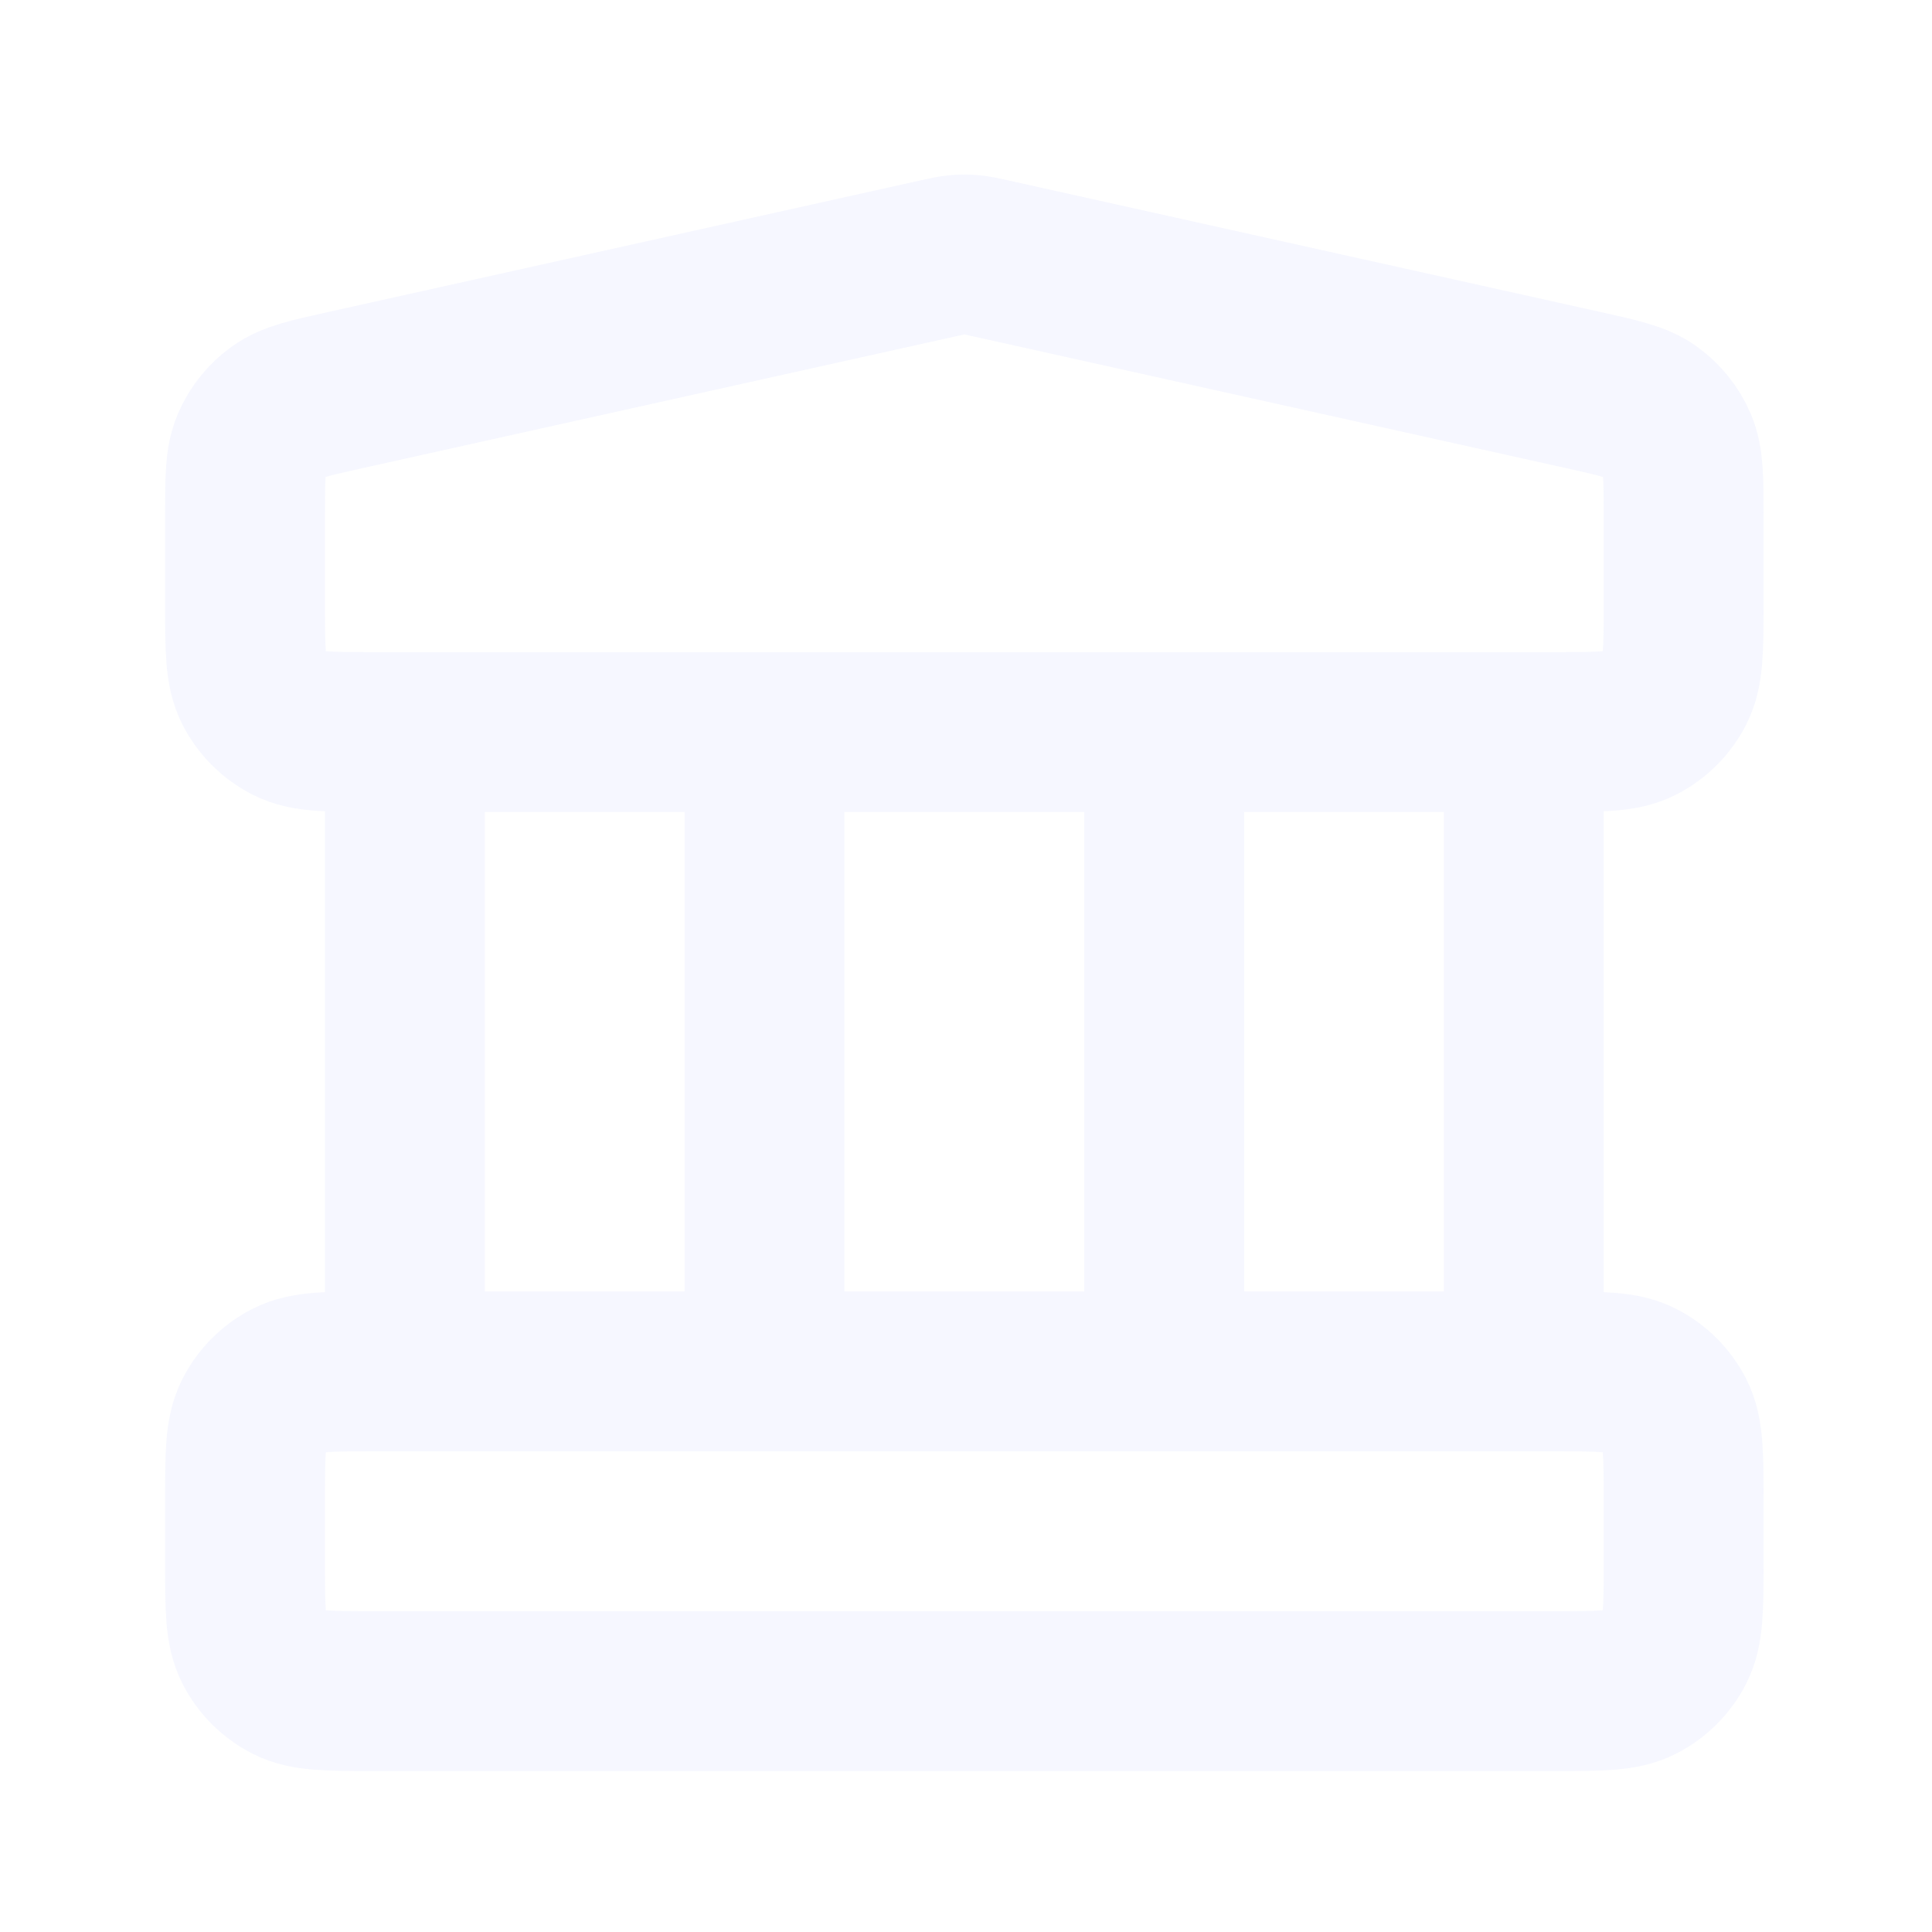 <svg width="139" height="139" viewBox="0 0 139 139" fill="none" xmlns="http://www.w3.org/2000/svg">
<g opacity="0.1">
<path d="M29.129 52.668V98.668M55.004 52.668V98.668M83.754 52.668V98.668M109.629 52.668V98.668M17.629 107.868L17.629 112.468C17.629 115.689 17.629 117.299 18.256 118.529C18.807 119.611 19.687 120.49 20.769 121.042C21.999 121.668 23.609 121.668 26.829 121.668H111.929C115.15 121.668 116.76 121.668 117.99 121.042C119.072 120.49 119.951 119.611 120.503 118.529C121.129 117.299 121.129 115.689 121.129 112.468V107.868C121.129 104.648 121.129 103.038 120.503 101.808C119.951 100.726 119.072 99.846 117.99 99.295C116.76 98.668 115.15 98.668 111.929 98.668H26.829C23.609 98.668 21.999 98.668 20.769 99.295C19.687 99.846 18.807 100.726 18.256 101.808C17.629 103.038 17.629 104.648 17.629 107.868ZM67.384 18.612L24.834 28.067C22.263 28.639 20.978 28.924 20.018 29.615C19.172 30.225 18.508 31.053 18.096 32.012C17.629 33.098 17.629 34.415 17.629 37.048L17.629 43.468C17.629 46.689 17.629 48.299 18.256 49.529C18.807 50.611 19.687 51.49 20.769 52.042C21.999 52.668 23.609 52.668 26.829 52.668H111.929C115.15 52.668 116.76 52.668 117.99 52.042C119.072 51.49 119.951 50.611 120.503 49.529C121.129 48.299 121.129 46.689 121.129 43.468V37.048C121.129 34.415 121.129 33.098 120.663 32.012C120.251 31.053 119.587 30.225 118.74 29.616C117.781 28.924 116.496 28.639 113.925 28.067L71.375 18.612C70.63 18.446 70.258 18.364 69.882 18.331C69.547 18.301 69.211 18.301 68.877 18.331C68.501 18.364 68.128 18.446 67.384 18.612Z" stroke="#A1ABFF" stroke-width="11.5" stroke-linecap="round" stroke-linejoin="round"/>
</g>
</svg>
